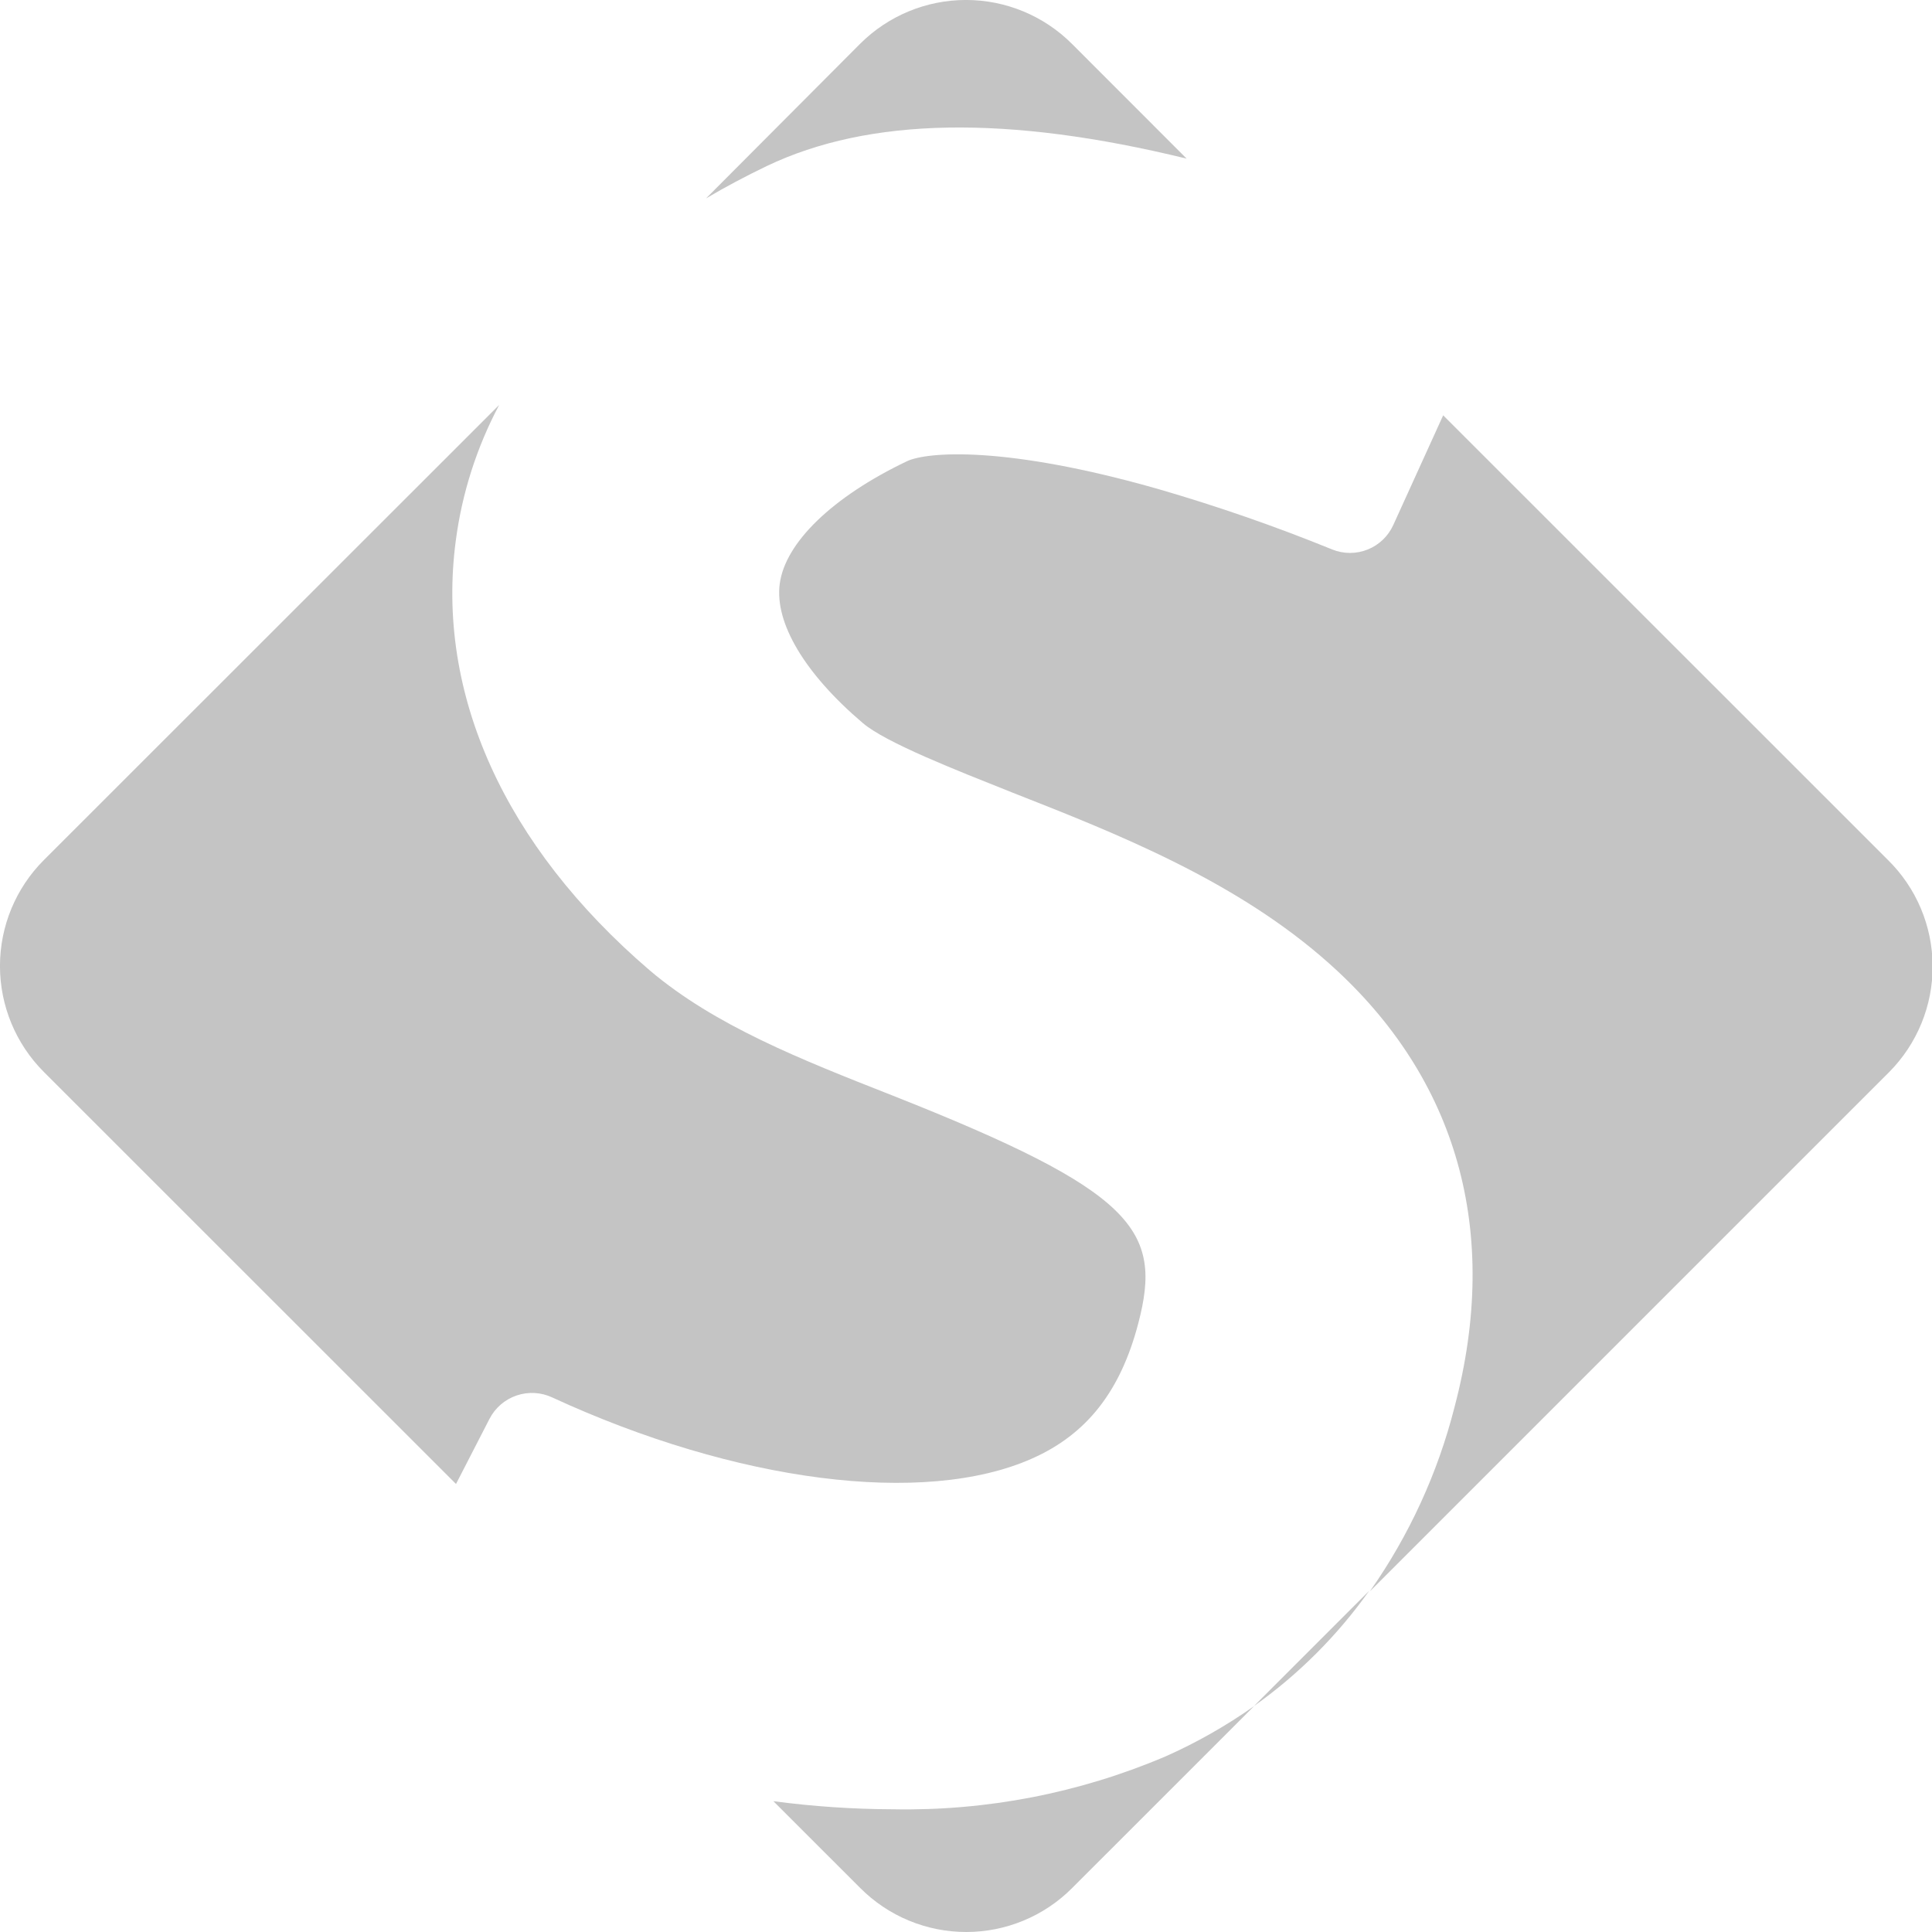 <svg width="65" height="65" viewBox="0 0 65 65" fill="none" xmlns="http://www.w3.org/2000/svg">
<g clip-path="url(#clip0_3318_1394)">
<path d="M34.729 49.068C36.562 48.254 37.698 46.808 38.295 44.527C39.123 41.383 38.183 40.08 29.988 36.842C26.932 35.64 24.05 34.502 21.863 32.65C16.973 28.459 14.65 23.331 15.335 18.185C15.545 16.59 16.04 15.044 16.795 13.623L1.474 28.937C0.53 29.882 -0.001 31.164 -0.001 32.5C-0.001 33.836 0.53 35.118 1.474 36.063L15.342 49.927L16.47 47.733C16.661 47.364 16.988 47.082 17.382 46.949C17.776 46.815 18.207 46.84 18.583 47.017C24.735 49.857 31.089 50.692 34.729 49.068Z" fill="#C4C4C4"/>
<path d="M39.923 5.337L36.063 1.474C35.117 0.53 33.836 -0.001 32.5 -0.001C31.163 -0.001 29.882 0.53 28.937 1.474L23.753 6.675C24.403 6.291 25.085 5.928 25.8 5.585C29.234 3.947 33.883 3.86 39.923 5.337Z" fill="#C4C4C4"/>
<path d="M30.041 60.871C28.696 60.867 27.353 60.776 26.02 60.599L28.944 63.522C29.412 63.991 29.967 64.363 30.578 64.616C31.19 64.87 31.845 65 32.507 65C33.169 65 33.825 64.87 34.436 64.616C35.047 64.363 35.603 63.991 36.07 63.522L42.194 57.399C41.256 58.062 40.254 58.631 39.203 59.097C36.309 60.327 33.186 60.932 30.041 60.871Z" fill="#C4C4C4"/>
<path d="M63.522 28.937L48.554 13.973L46.878 17.658C46.709 18.035 46.4 18.333 46.016 18.487C45.632 18.642 45.203 18.641 44.82 18.486C42.917 17.711 40.974 17.036 39.001 16.463C33.831 14.982 31.194 15.199 30.516 15.516C28.018 16.708 26.415 18.252 26.233 19.645C26.059 20.955 27.072 22.663 29.028 24.326C29.807 24.99 32.172 25.912 34.037 26.656C37.593 28.053 41.62 29.639 44.747 32.441C49.04 36.283 50.493 41.439 48.938 47.332C48.374 49.557 47.408 51.661 46.088 53.539L63.554 36.074C64.022 35.604 64.392 35.046 64.644 34.432C64.896 33.819 65.024 33.162 65.021 32.499C65.018 31.835 64.884 31.18 64.627 30.568C64.37 29.957 63.995 29.403 63.522 28.937Z" fill="#C4C4C4"/>
<path d="M46.064 53.522L42.187 57.399C43.688 56.334 44.999 55.023 46.064 53.522Z" fill="#C4C4C4"/>
</g>
<defs>
<clipPath id="clip0_3318_1394">
<rect width="65" height="65" fill="white"/>
</clipPath>
</defs>
</svg>
